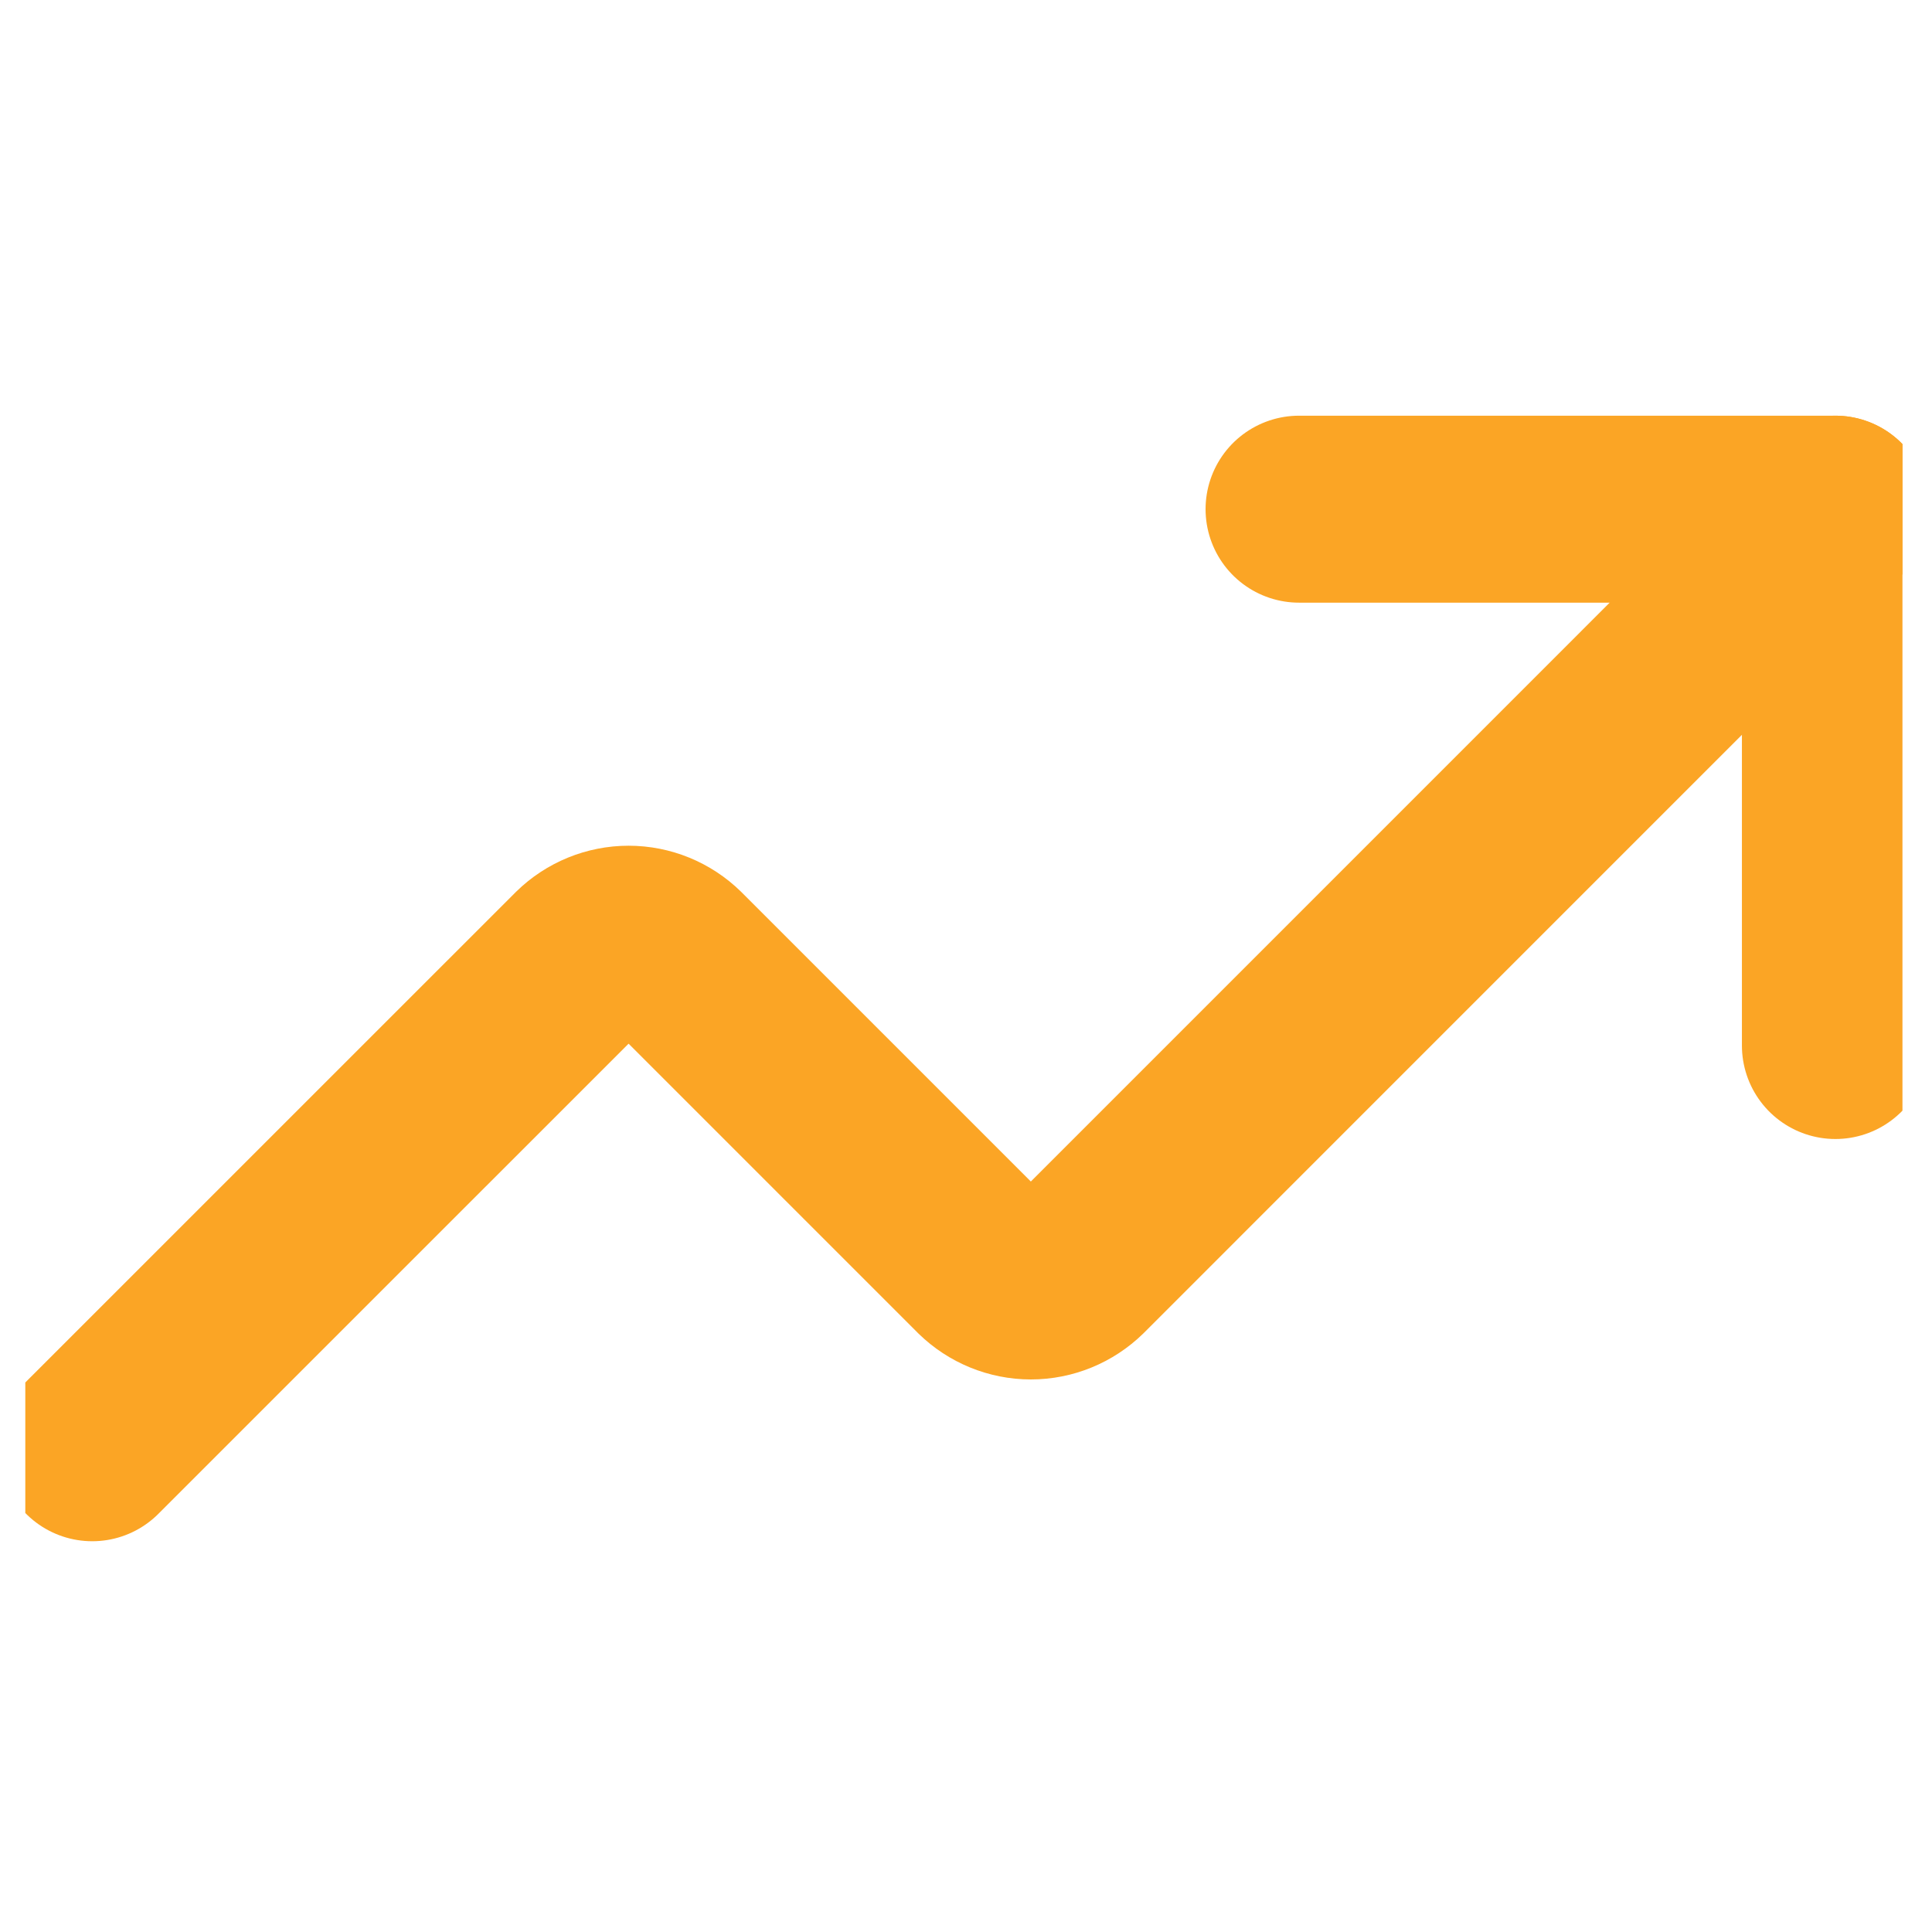 <svg width="31" height="31" viewBox="0 0 31 31" fill="none" xmlns="http://www.w3.org/2000/svg">
<g clip-path="url(#clip0_4306_1900)">
<path d="M20.844 8.17H29.45V16.776" stroke="#FBA525" stroke-width="3" stroke-linecap="round" stroke-linejoin="round"/>
<path d="M29.449 8.17L17.294 20.326C17.092 20.523 16.822 20.634 16.541 20.634C16.259 20.634 15.989 20.523 15.787 20.326L10.839 15.378C10.638 15.181 10.368 15.07 10.086 15.07C9.805 15.07 9.534 15.181 9.333 15.378L1.48 23.23" stroke="#FBA525" stroke-width="3" stroke-linecap="round" stroke-linejoin="round"/>
</g>
<defs>
<clipPath id="clip0_4306_1900">
<rect width="30.12" height="30.12" fill="white" transform="translate(0.406 0.64)"/>
</clipPath>
</defs>
</svg>
